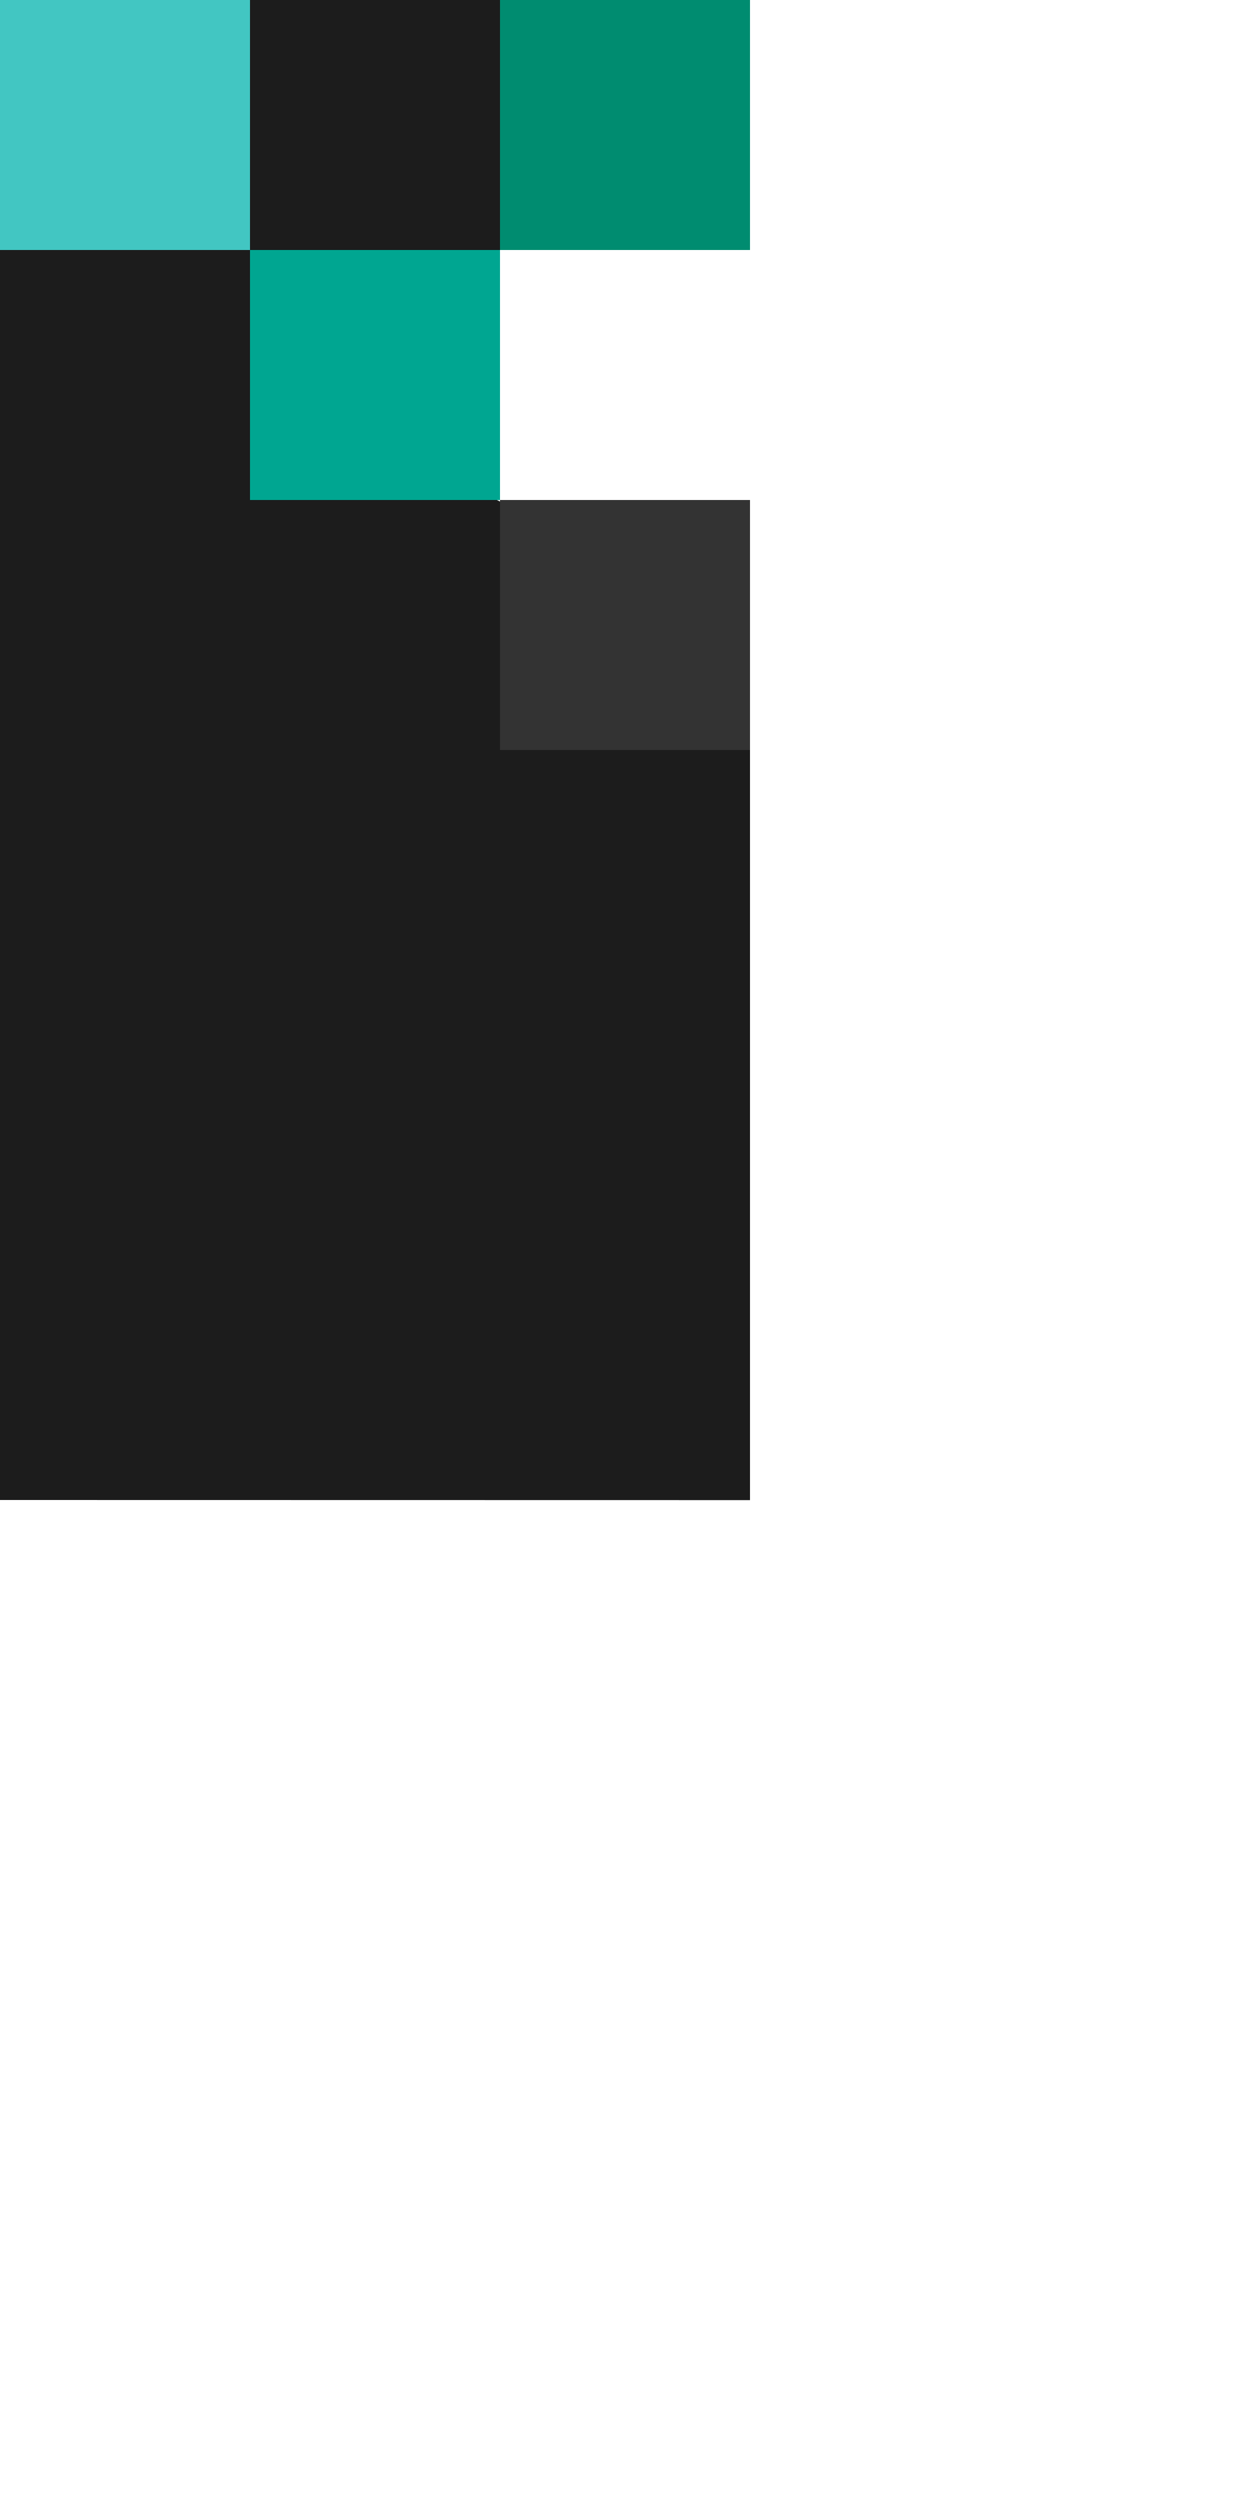 <svg xmlns="http://www.w3.org/2000/svg" xmlns:xlink="http://www.w3.org/1999/xlink" style="isolation:isolate" viewBox="0 0 400 800" width="400pt" height="800pt"><defs><clipPath id="_clipPath_z4l8votxy97JAOHkrVPDQAk5yts8vOtW"><rect width="400" height="800"></rect></clipPath></defs><g clip-path="url(#_clipPath_z4l8votxy97JAOHkrVPDQAk5yts8vOtW)"><path d=" M 0 0 L 240 0 L 240 80 L 160 80 L 80.5 80 L 80.5 120.502 L 160 160.5 L 240 160.5 L 240 480.041 L 0 480 L 0 80 L 0 0 Z " fill="rgb(28,28,28)"></path><rect x="160" y="160" width="80" height="80" transform="matrix(1,0,0,1,0,0)" fill="rgb(51,51,51)"></rect><rect x="0" y="0" width="80" height="80" transform="matrix(1,0,0,1,0,0)" fill="rgb(66,198,194)"></rect><rect x="80" y="80" width="80" height="80" transform="matrix(1,0,0,1,0,0)" fill="rgb(0,166,145)"></rect><rect x="160" y="0" width="80" height="80" transform="matrix(1,0,0,1,0,0)" fill="rgb(0,140,112)"></rect></g></svg>